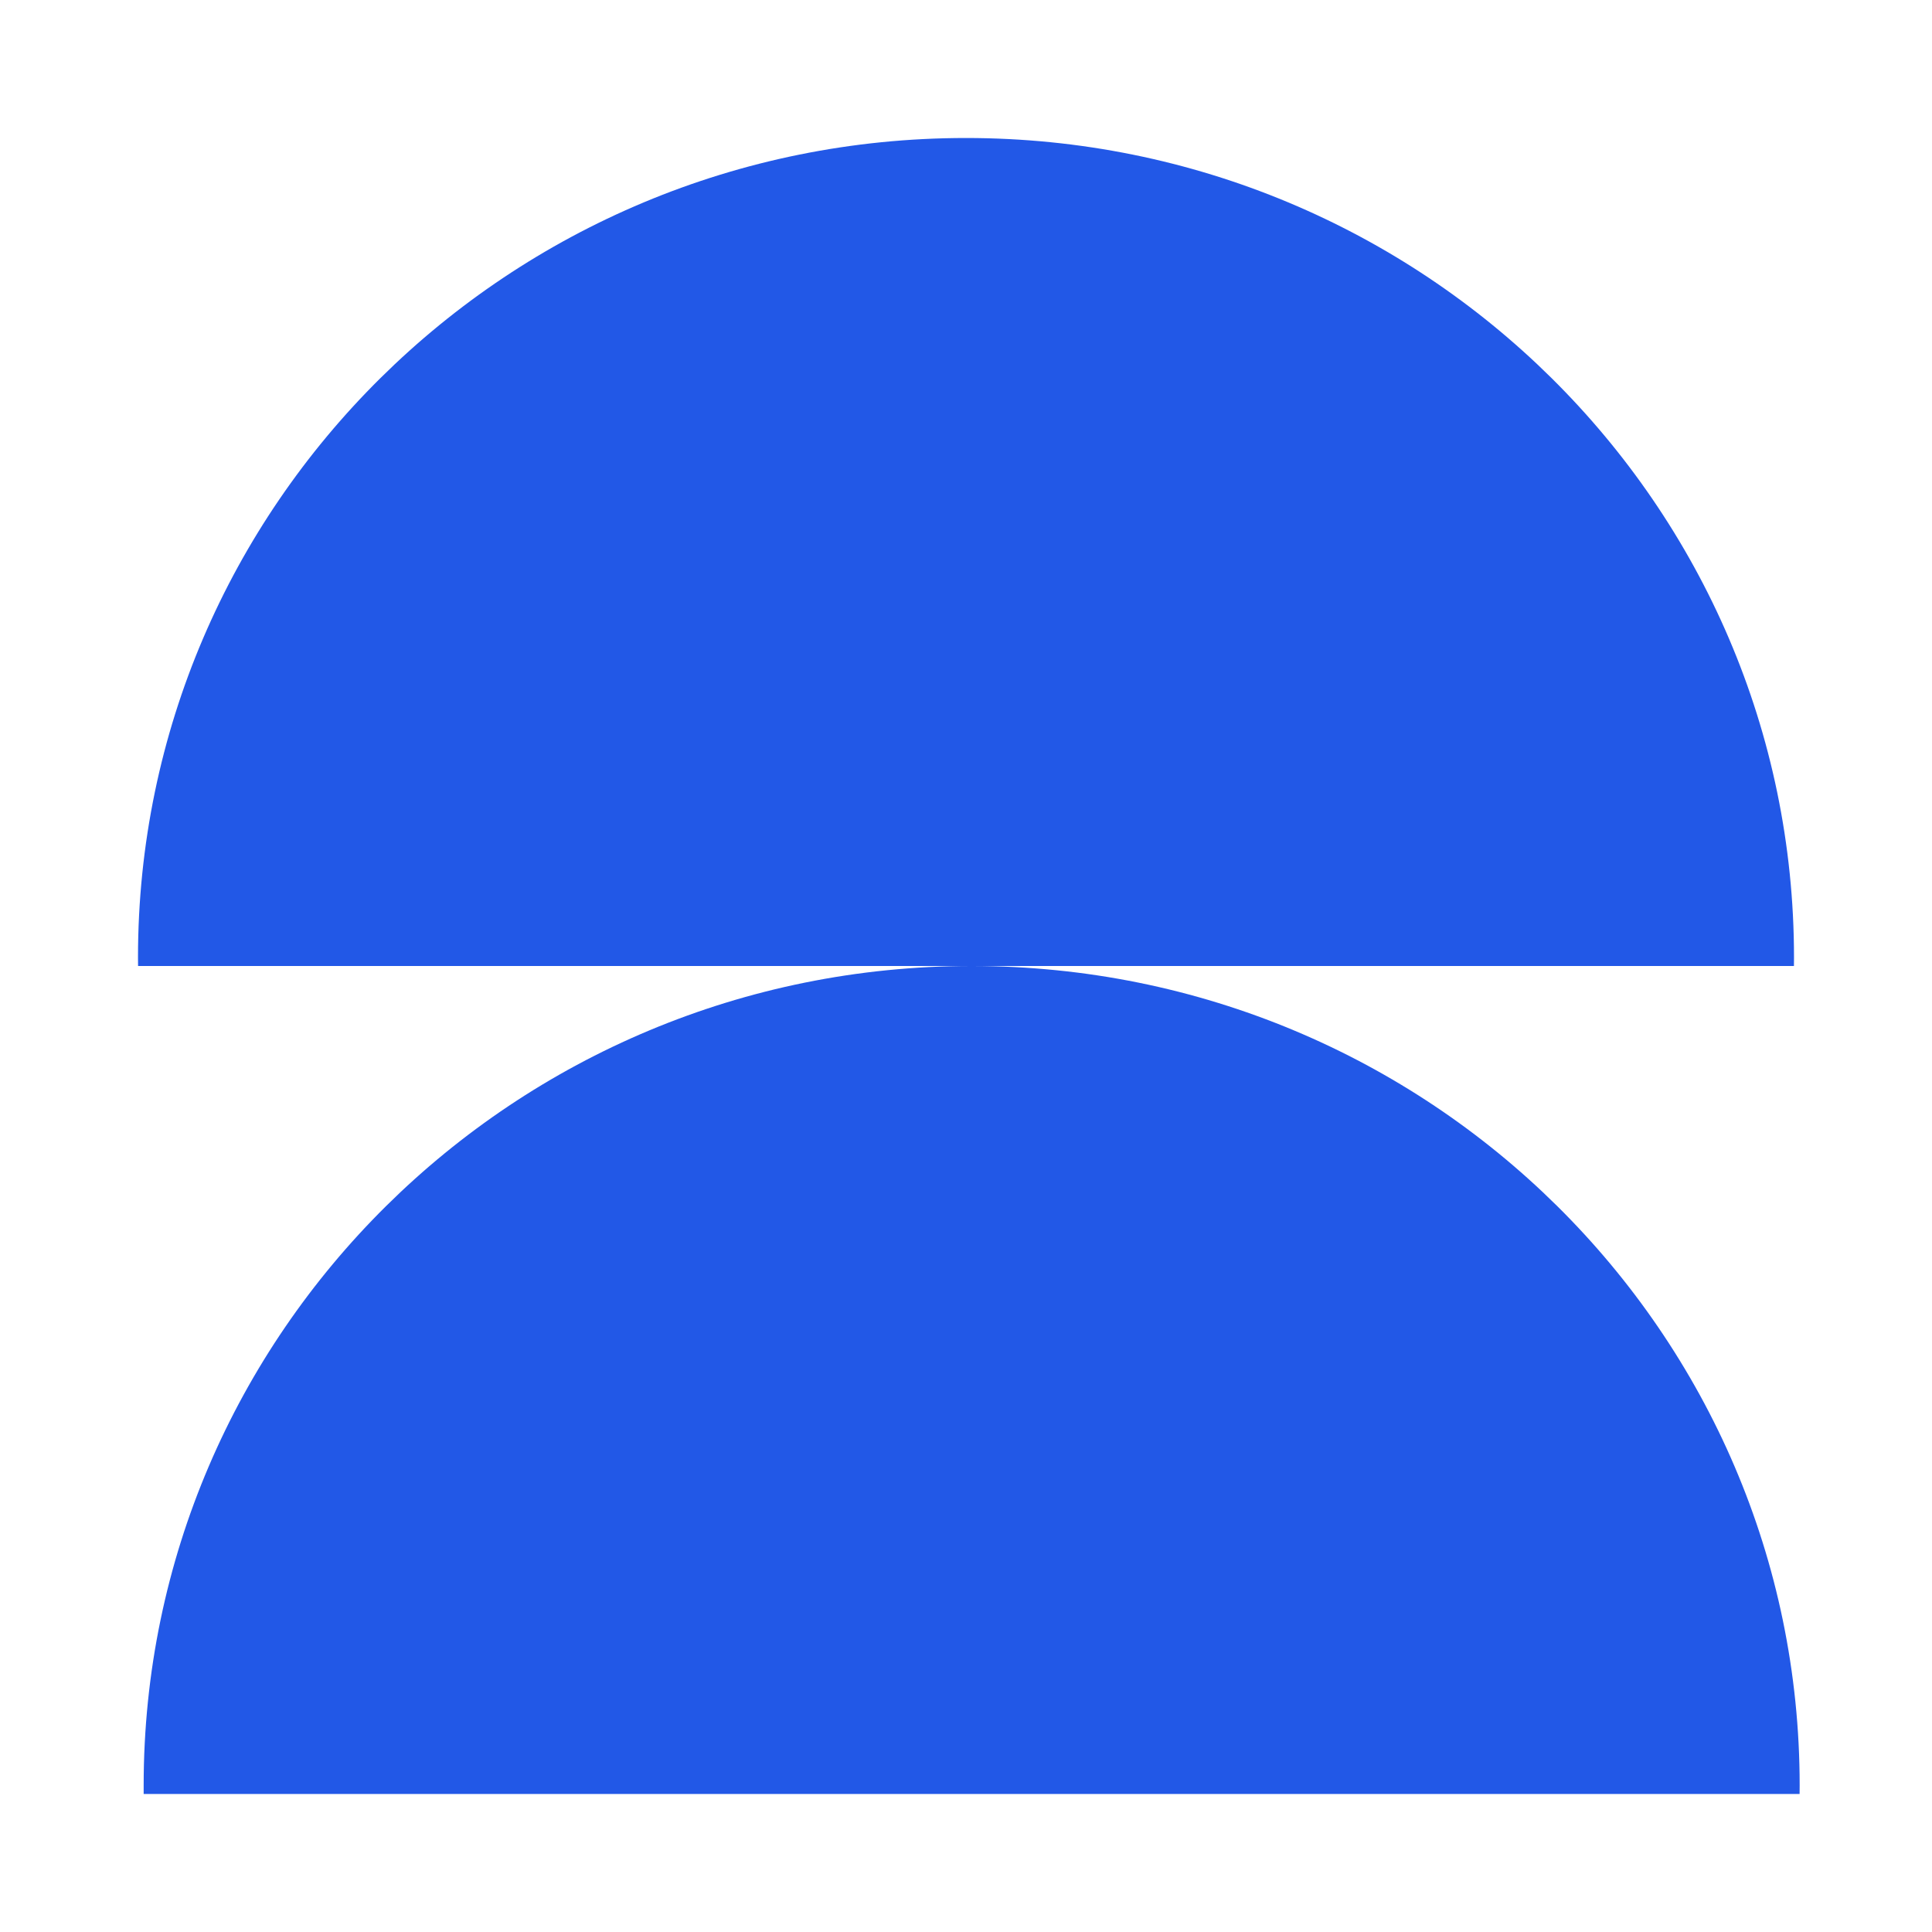 <svg width="28" height="28" viewBox="0 0 28 28" fill="none" xmlns="http://www.w3.org/2000/svg">
<path fill-rule="evenodd" clip-rule="evenodd" d="M25.999 14C26 13.958 26 13.917 26 13.875C26 7.317 20.627 2 14 2C7.373 2 2 7.317 2 13.875C2 13.917 2 13.958 2.001 14H25.999Z" fill="#2258E7"/>
<path fill-rule="evenodd" clip-rule="evenodd" d="M26.081 26C26.082 25.958 26.082 25.917 26.082 25.875C26.082 19.317 20.709 14 14.082 14C7.454 14 2.082 19.317 2.082 25.875C2.082 25.917 2.082 25.958 2.082 26H26.081Z" fill="#2258E7"/>
</svg>
